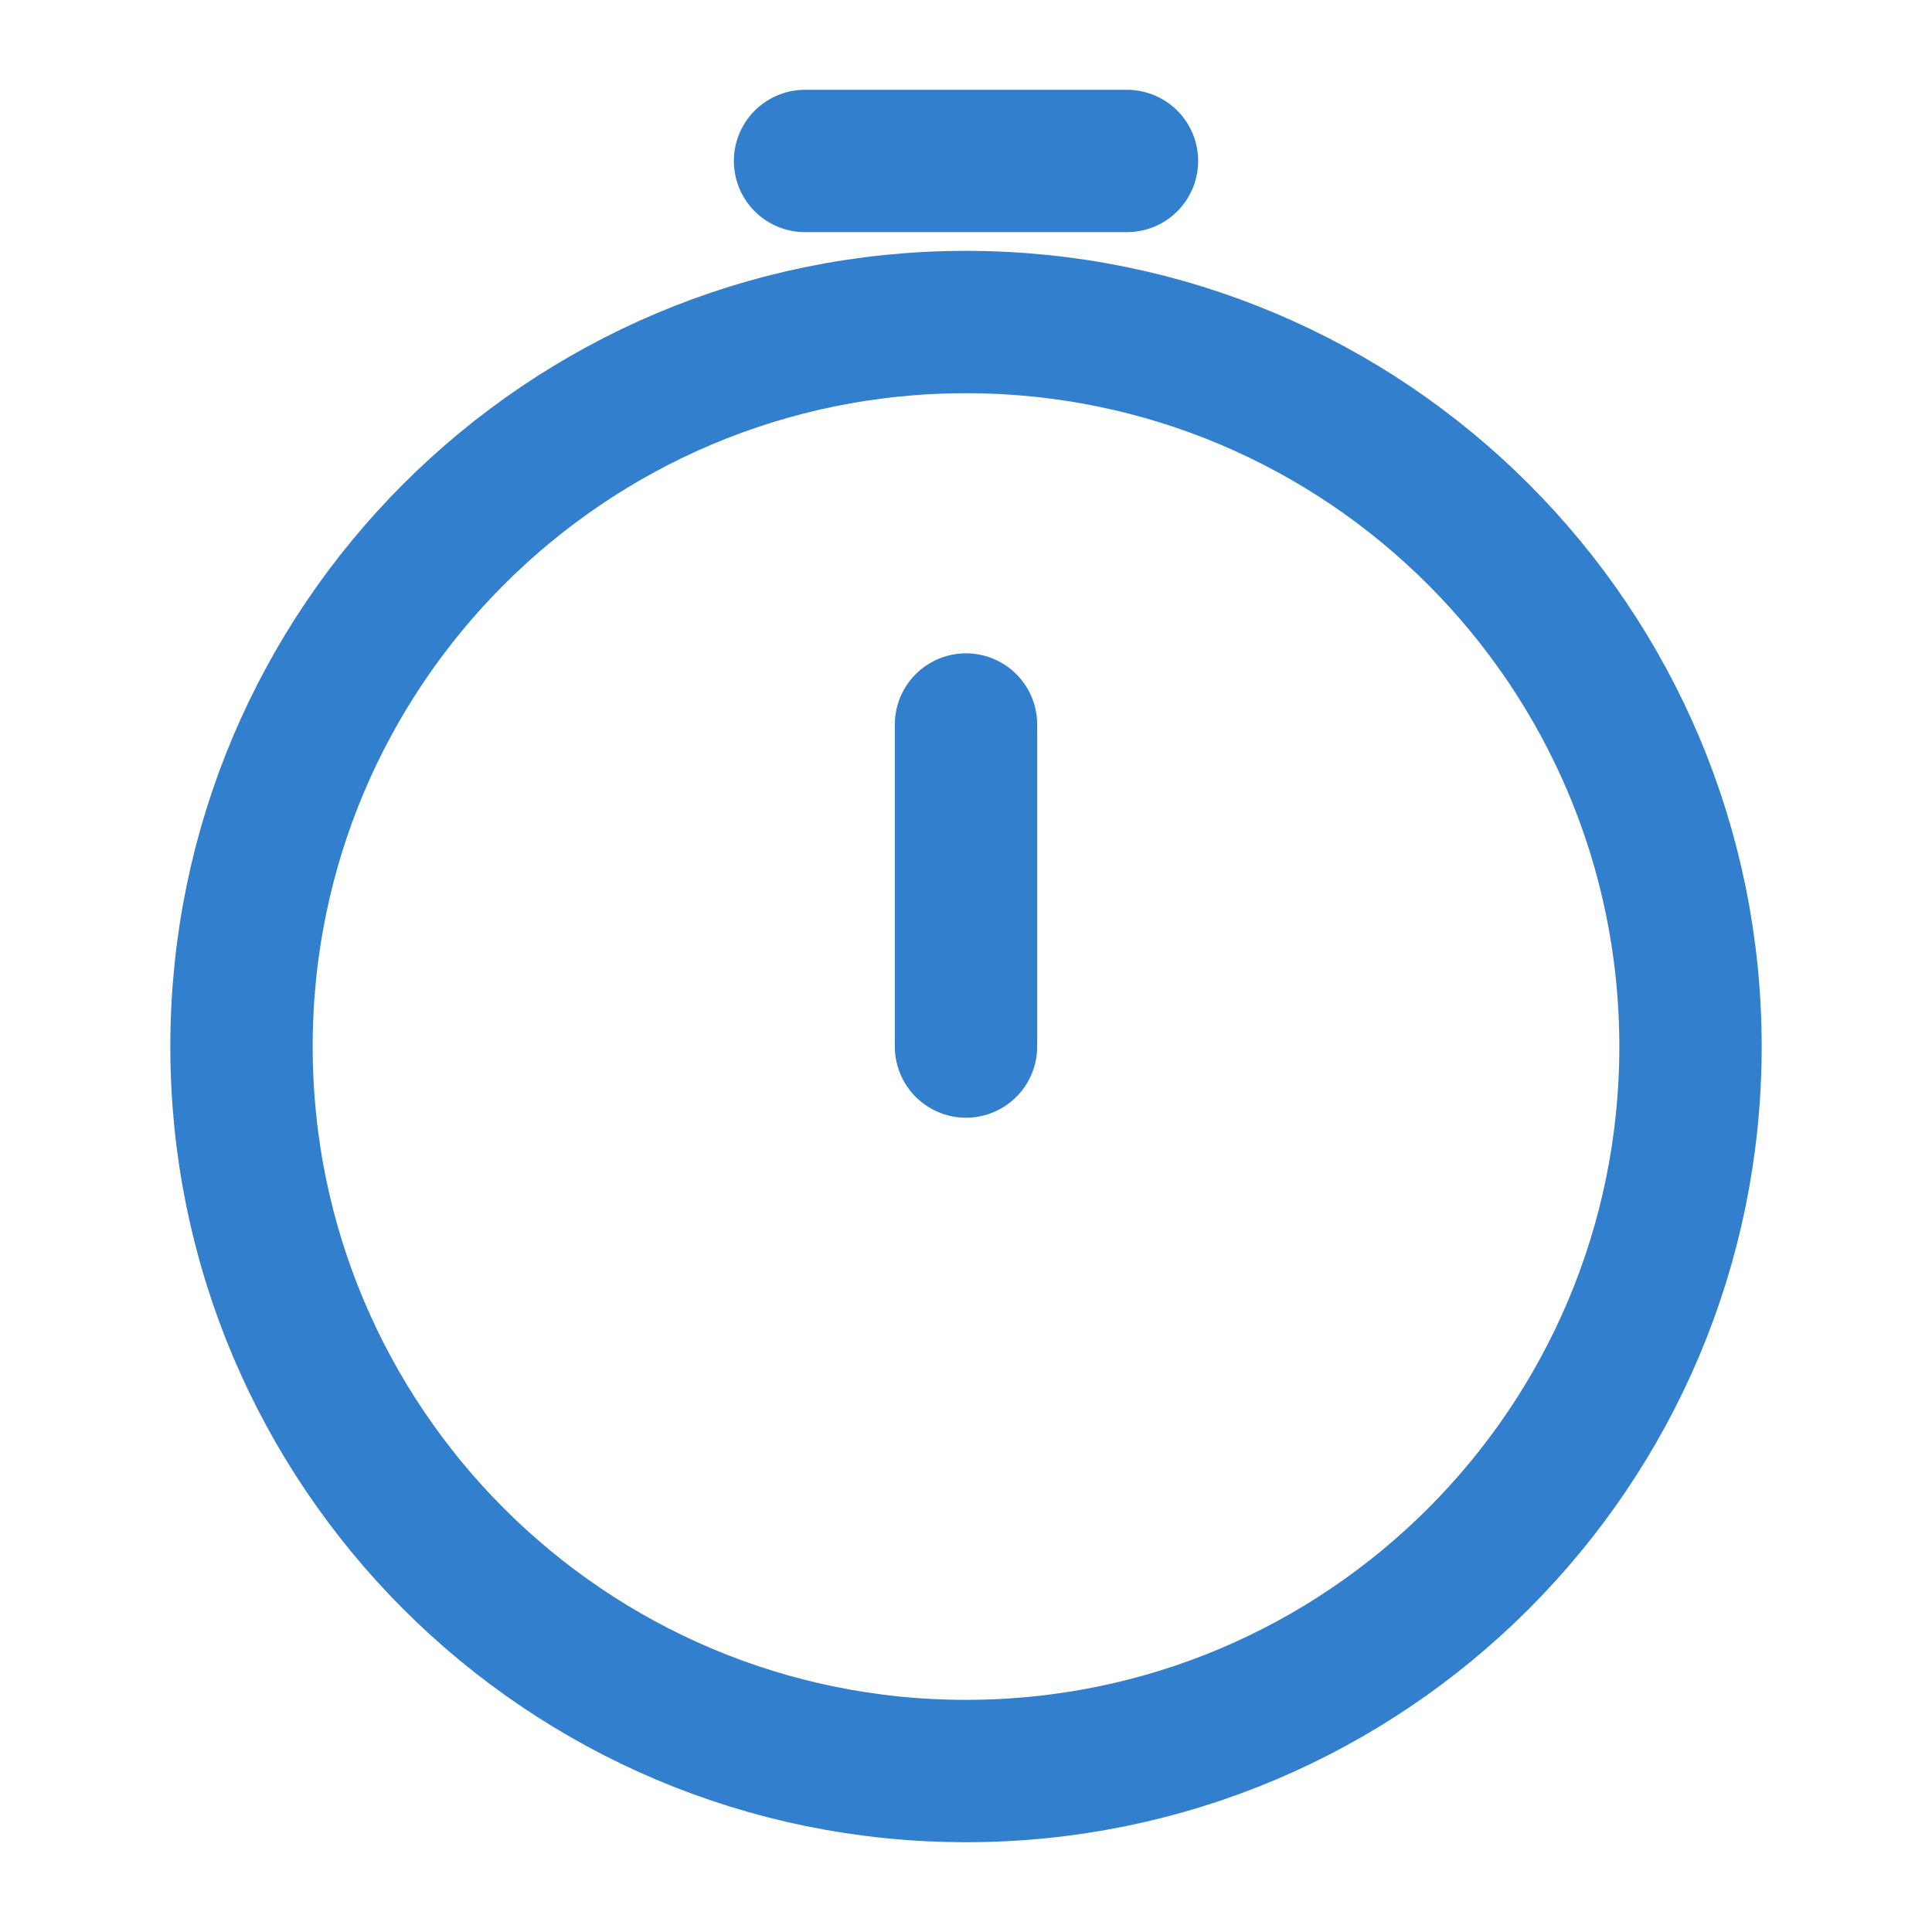 <svg width="19" height="19" viewBox="0 0 19 19" fill="none" xmlns="http://www.w3.org/2000/svg">
<path d="M16.625 10.292C16.625 14.227 13.435 17.417 9.5 17.417C5.565 17.417 2.375 14.227 2.375 10.292C2.375 6.357 5.565 3.167 9.5 3.167C13.435 3.167 16.625 6.357 16.625 10.292Z" stroke="#3280CD" stroke-width="1.4"/>
<path d="M9.5 10.292V7.125" stroke="#3280CD" stroke-width="1.4" stroke-linecap="round" stroke-linejoin="round"/>
<path d="M7.917 1.583H11.083" stroke="#3280CD" stroke-width="1.4" stroke-linecap="round"/>
</svg>
